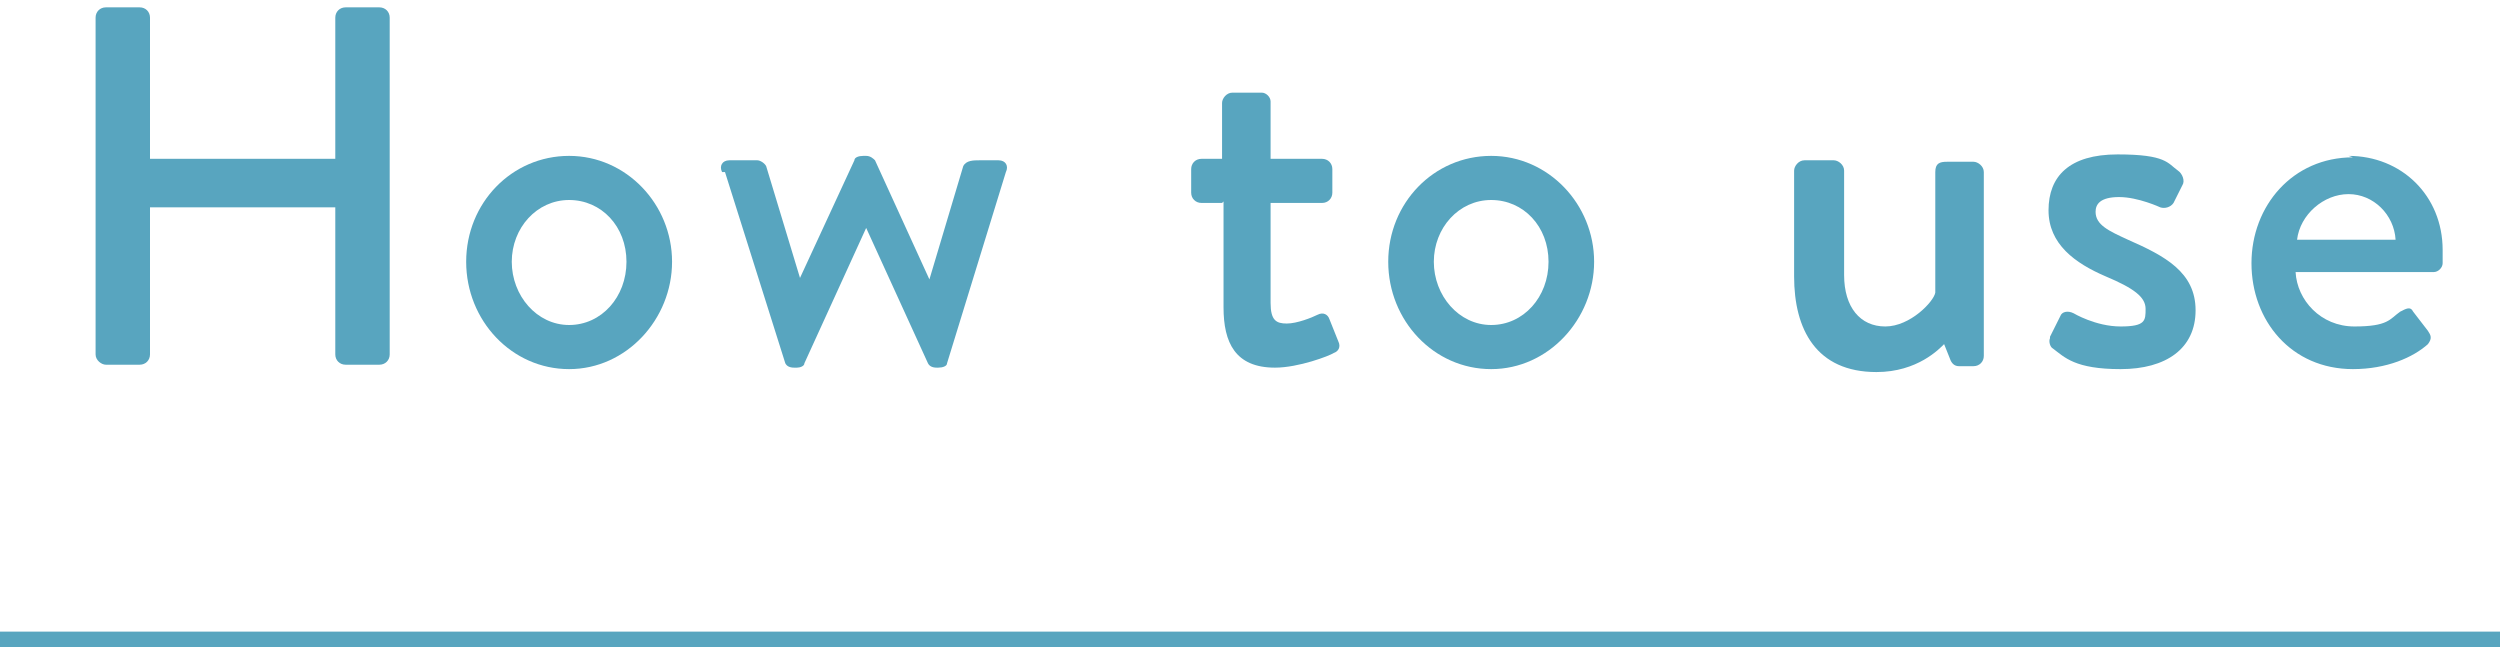 <?xml version="1.0" encoding="UTF-8"?>
<svg xmlns="http://www.w3.org/2000/svg" version="1.1" viewBox="0 0 170 44">
  <defs>
    <style>
      .cls-1, .cls-2 {
        fill: none;
      }

      .cls-3 {
        fill: #58a5bf;
      }

      .cls-2 {
        stroke: #58a5bf;
        stroke-miterlimit: 10;
        stroke-width: 1.1px;
      }
    </style>
  </defs>
  <!-- Generator: Adobe Illustrator 28.6.0, SVG Export Plug-In . SVG Version: 1.2.0 Build 709)  -->
  <g>
    <g id="_レイヤー_1">
      <g>
        <line class="cls-2" x1="170" y1="43.5" y2="43.5"/>
        <g>
          <path class="cls-3" d="M6.5,1.2c0-.4.3-.7.7-.7h2.3c.4,0,.7.3.7.7v9.6h12.6V1.2c0-.4.3-.7.7-.7h2.3c.4,0,.7.3.7.7v22.9c0,.4-.3.7-.7.7h-2.3c-.4,0-.7-.3-.7-.7v-10h-12.6v10c0,.4-.3.7-.7.7h-2.3c-.3,0-.7-.3-.7-.7V1.2Z"/>
          <path class="cls-3" d="M38.7,10.6c3.9,0,7,3.3,7,7.2s-3.1,7.3-7,7.3-7-3.3-7-7.3,3.1-7.2,7-7.2ZM38.7,22.1c2.2,0,3.9-1.9,3.9-4.3s-1.7-4.2-3.9-4.2-3.9,1.9-3.9,4.2,1.7,4.3,3.9,4.3Z"/>
          <path class="cls-3" d="M49.1,11.7c-.2-.4,0-.8.5-.8h1.9c.2,0,.5.2.6.4l2.3,7.6h0l3.7-8c0-.2.3-.3.6-.3h.2c.3,0,.5.2.6.3l3.7,8.1h0l2.3-7.7c.2-.4.7-.4,1.1-.4h1.3c.5,0,.7.4.5.8l-4,13c0,.2-.3.3-.6.3h-.1c-.3,0-.5-.1-.6-.3l-4.2-9.2h0l-4.2,9.2c0,.2-.3.3-.5.3h-.2c-.3,0-.5-.1-.6-.3l-4.1-13h0Z"/>
          <path class="cls-3" d="M83.1,13.8h-1.4c-.4,0-.7-.3-.7-.7v-1.6c0-.4.3-.7.7-.7h1.4v-3.8c0-.3.3-.7.7-.7h2c.3,0,.6.3.6.6v3.9h3.5c.4,0,.7.3.7.7v1.6c0,.4-.3.7-.7.7h-3.5v6.8c0,1.2.4,1.4,1.1,1.4s1.7-.4,2.1-.6c.4-.2.7,0,.8.3l.6,1.5c.2.4,0,.7-.3.8-.3.2-2.4,1-4,1-2.7,0-3.5-1.7-3.5-4.1v-7.2h0Z"/>
          <path class="cls-3" d="M101.4,10.6c3.9,0,7,3.3,7,7.2s-3.1,7.3-7,7.3-7-3.3-7-7.3,3.1-7.2,7-7.2ZM101.4,22.1c2.2,0,3.9-1.9,3.9-4.3s-1.7-4.2-3.9-4.2-3.9,1.9-3.9,4.2,1.7,4.3,3.9,4.3Z"/>
          <path class="cls-3" d="M122,11.6c0-.3.3-.7.7-.7h2c.3,0,.7.3.7.7v7.1c0,2.2,1.1,3.5,2.8,3.5s3.3-1.7,3.4-2.3v-8.2c0-.6.3-.7.8-.7h1.8c.3,0,.7.3.7.7v12.5c0,.4-.3.7-.7.7h-1c-.3,0-.5-.2-.6-.5l-.4-1c-.3.3-1.8,1.9-4.6,1.9-4.1,0-5.6-2.9-5.6-6.5v-7h0Z"/>
          <path class="cls-3" d="M139.4,22.9l.7-1.4c.1-.3.5-.4.9-.2,0,0,1.5.9,3.2.9s1.7-.4,1.7-1.2-.8-1.4-2.7-2.2c-2.1-.9-3.9-2.2-3.9-4.5s1.4-3.8,4.7-3.8,3.4.6,4.1,1.1c.3.2.5.7.3,1l-.6,1.2c-.2.3-.6.4-.9.3,0,0-1.5-.7-2.8-.7s-1.6.5-1.6,1c0,.9.9,1.3,2.2,1.9,2.5,1.1,4.6,2.2,4.6,4.8s-2,4-5.1,4-3.8-.8-4.6-1.4c-.2-.1-.3-.5-.2-.7h0Z"/>
          <path class="cls-3" d="M159.7,10.6c3.6,0,6.4,2.7,6.4,6.4s0,.7,0,.9c0,.3-.3.6-.6.6h-9.4c.1,1.9,1.7,3.7,4,3.7s2.4-.5,3.1-1c.4-.2.7-.4.9,0l1,1.3c.2.3.3.5,0,.9-1,.9-2.8,1.7-5.1,1.7-4.2,0-6.9-3.3-6.9-7.2s2.8-7.2,6.9-7.2h0ZM162.9,16.3c-.1-1.7-1.5-3.1-3.2-3.1s-3.3,1.4-3.5,3.1h6.7,0Z"/>
        </g>
      </g>
      <rect class="cls-1" y="0" width="170" height="44"/>
    </g>
  </g>
</svg>